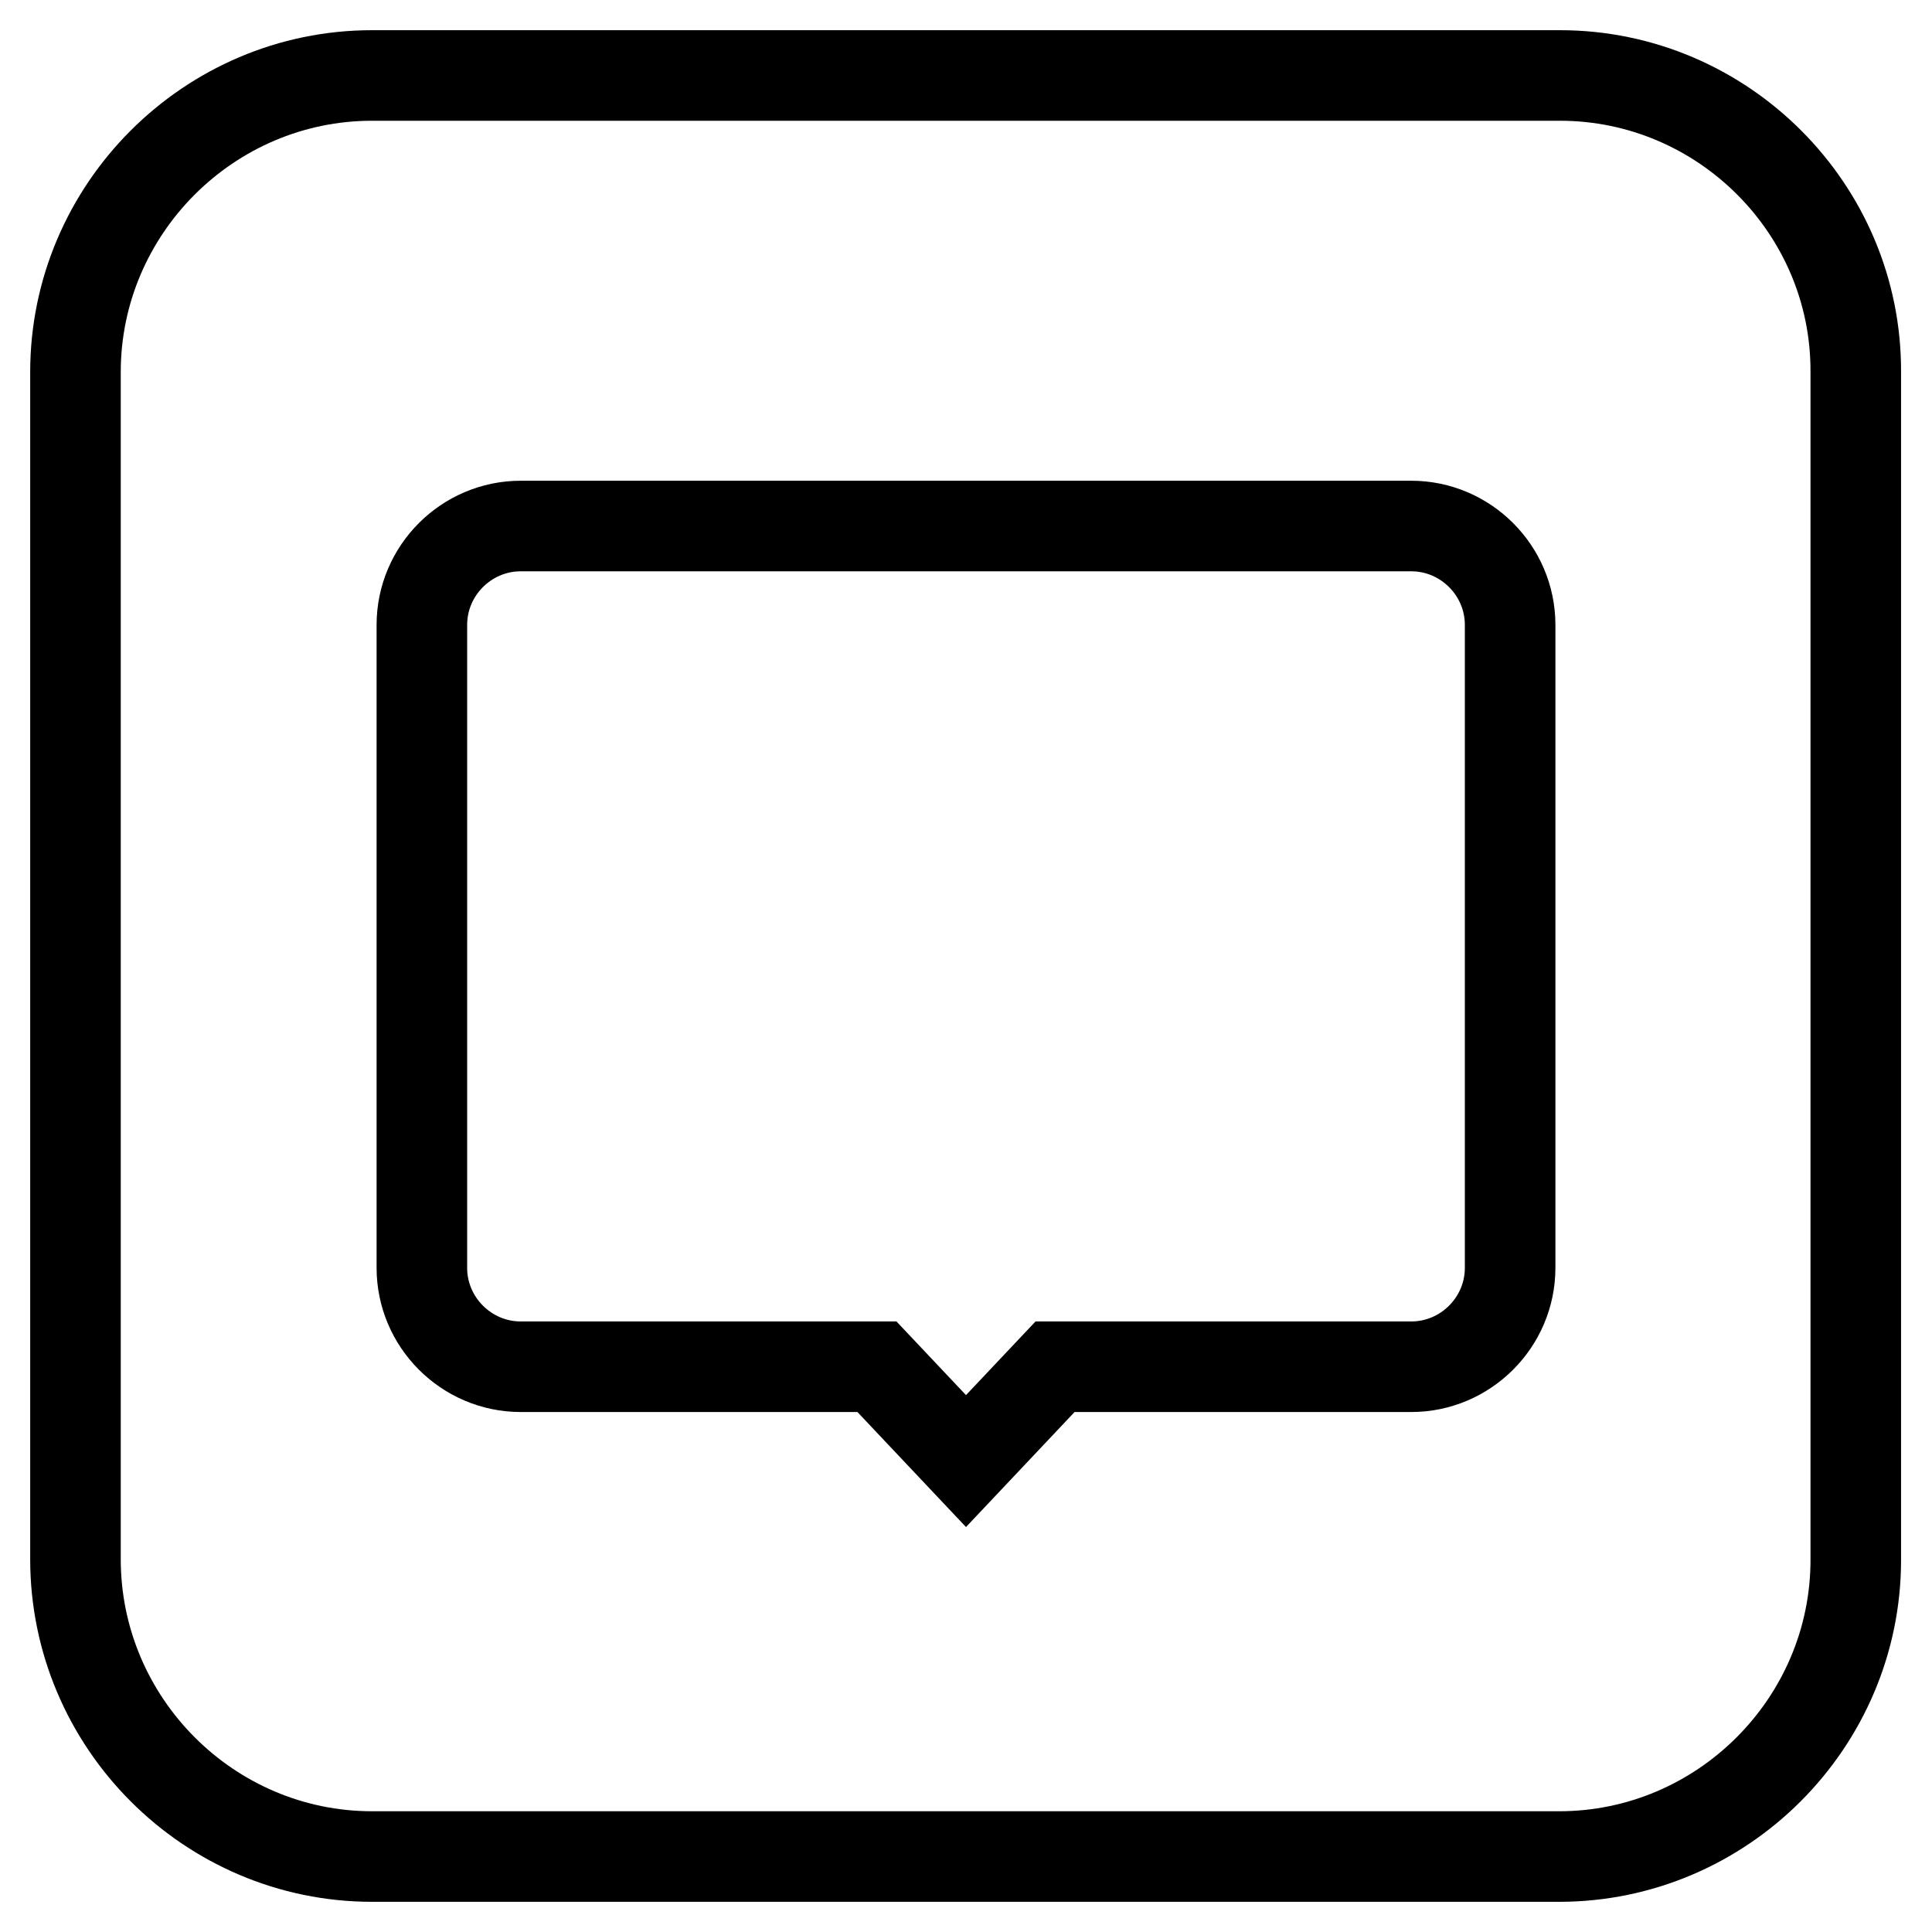 <?xml version="1.0" encoding="utf-8"?>
<!-- Svg Vector Icons : http://www.onlinewebfonts.com/icon -->
<!DOCTYPE svg PUBLIC "-//W3C//DTD SVG 1.1//EN" "http://www.w3.org/Graphics/SVG/1.1/DTD/svg11.dtd">
<svg version="1.1" xmlns="http://www.w3.org/2000/svg" xmlns:xlink="http://www.w3.org/1999/xlink" x="0px" y="0px" viewBox="0 0 256 256" enable-background="new 0 0 256 256" xml:space="preserve">
<g><g><path stroke-width="12" fill-opacity="0" stroke="#000000"  d="M206.7,10H49.3C27.7,10,10,27.7,10,49.3v157.3c0,21.7,17.7,39.4,39.3,39.4h157.3c21.6,0,39.3-17.7,39.3-39.3V49.3C246,27.7,228.3,10,206.7,10z M200.1,168c0,7.2-5.9,13.1-13.1,13.1h-47.2L128,193.6l-11.8-12.5H69c-7.2,0-13.1-5.9-13.1-13.1V82.8c0-7.2,5.9-13.1,13.1-13.1h118c7.2,0,13.1,5.9,13.1,13.1V168z"/></g></g>
</svg>